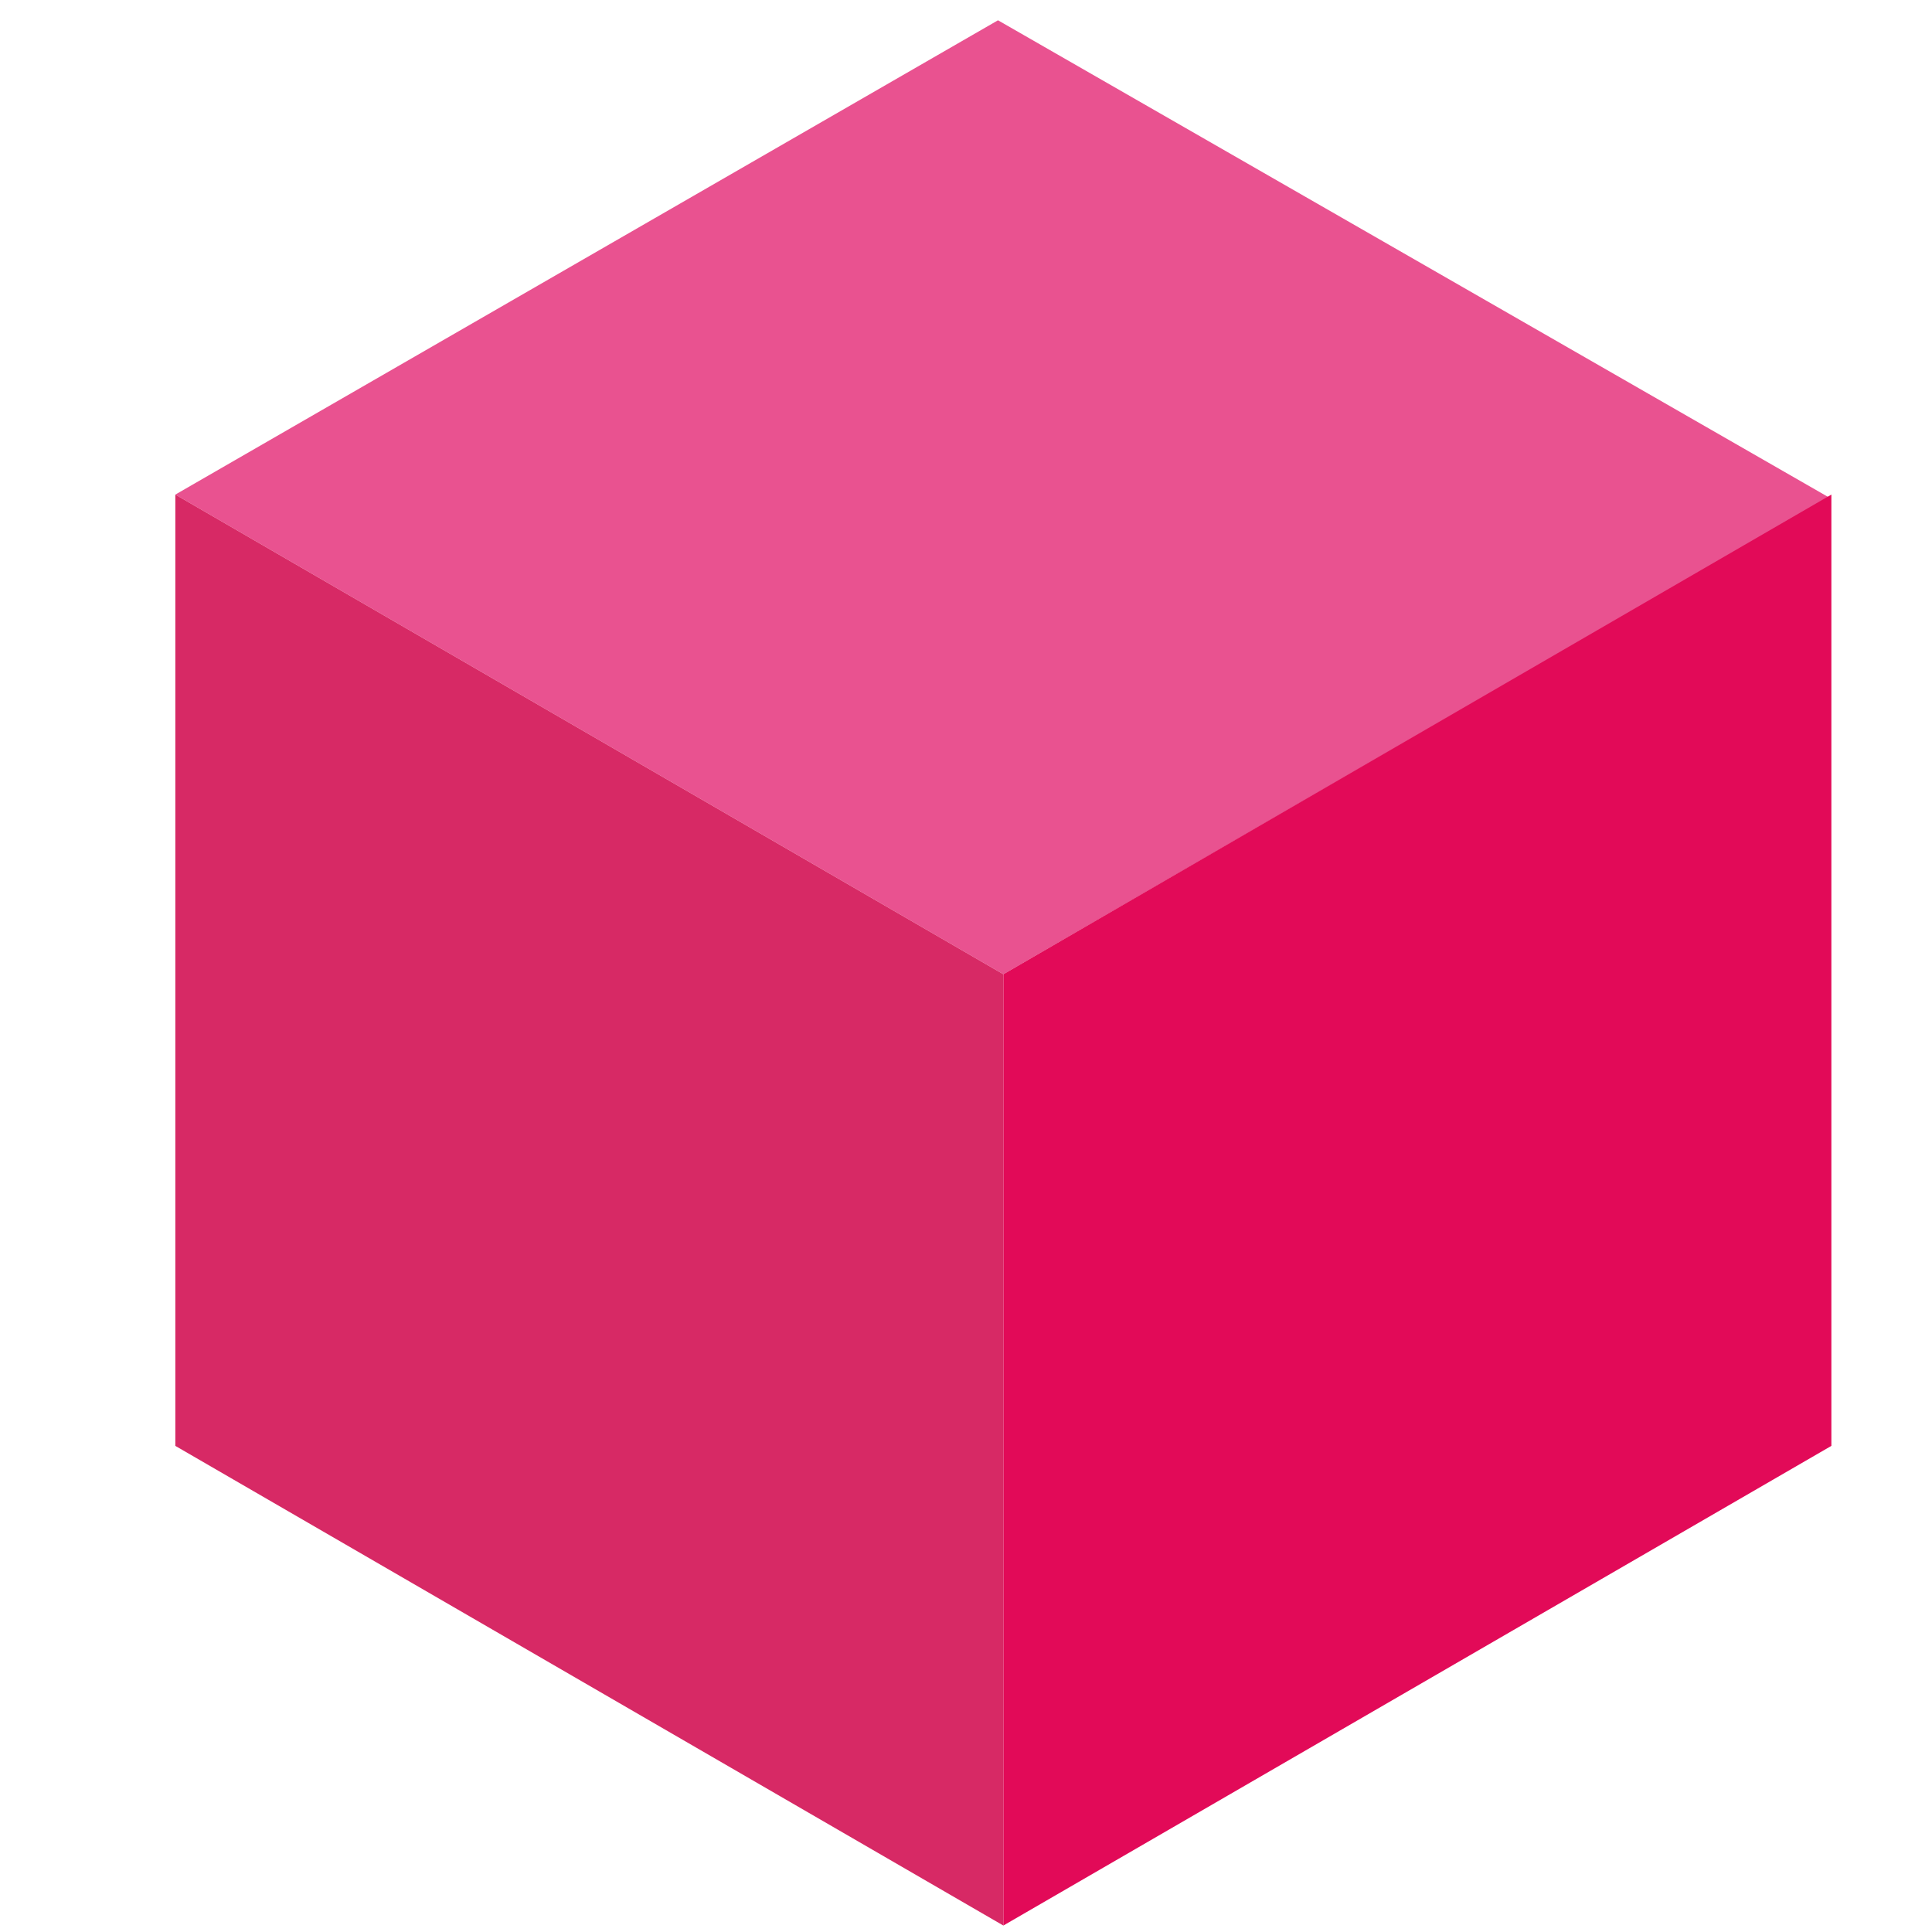 <svg id="Layer_1" data-name="Layer 1" xmlns="http://www.w3.org/2000/svg" xmlns:xlink="http://www.w3.org/1999/xlink" viewBox="0 0 200 200"><defs><style>.cls-1{fill:#e95290;}.cls-1,.cls-2,.cls-3{fill-rule:evenodd;}.cls-2{fill:#e20a58;}.cls-3{fill:#d72965;}</style><symbol id="krychle_3" data-name="krychle 3" viewBox="0 0 6.18 7.11"><polygon class="cls-1" points="3.09 3.56 0 1.77 3.07 0 6.17 1.78 3.09 3.56"/><polygon class="cls-2" points="6.18 5.32 3.09 7.11 3.09 3.56 6.18 1.77 6.18 5.32"/><polygon class="cls-3" points="3.09 7.11 0 5.32 0 1.77 3.09 3.56 3.09 7.11"/></symbol></defs><use width="6.18" height="7.11" transform="translate(18.15 2.1) scale(27.74)" xlink:href="#krychle_3"/></svg>